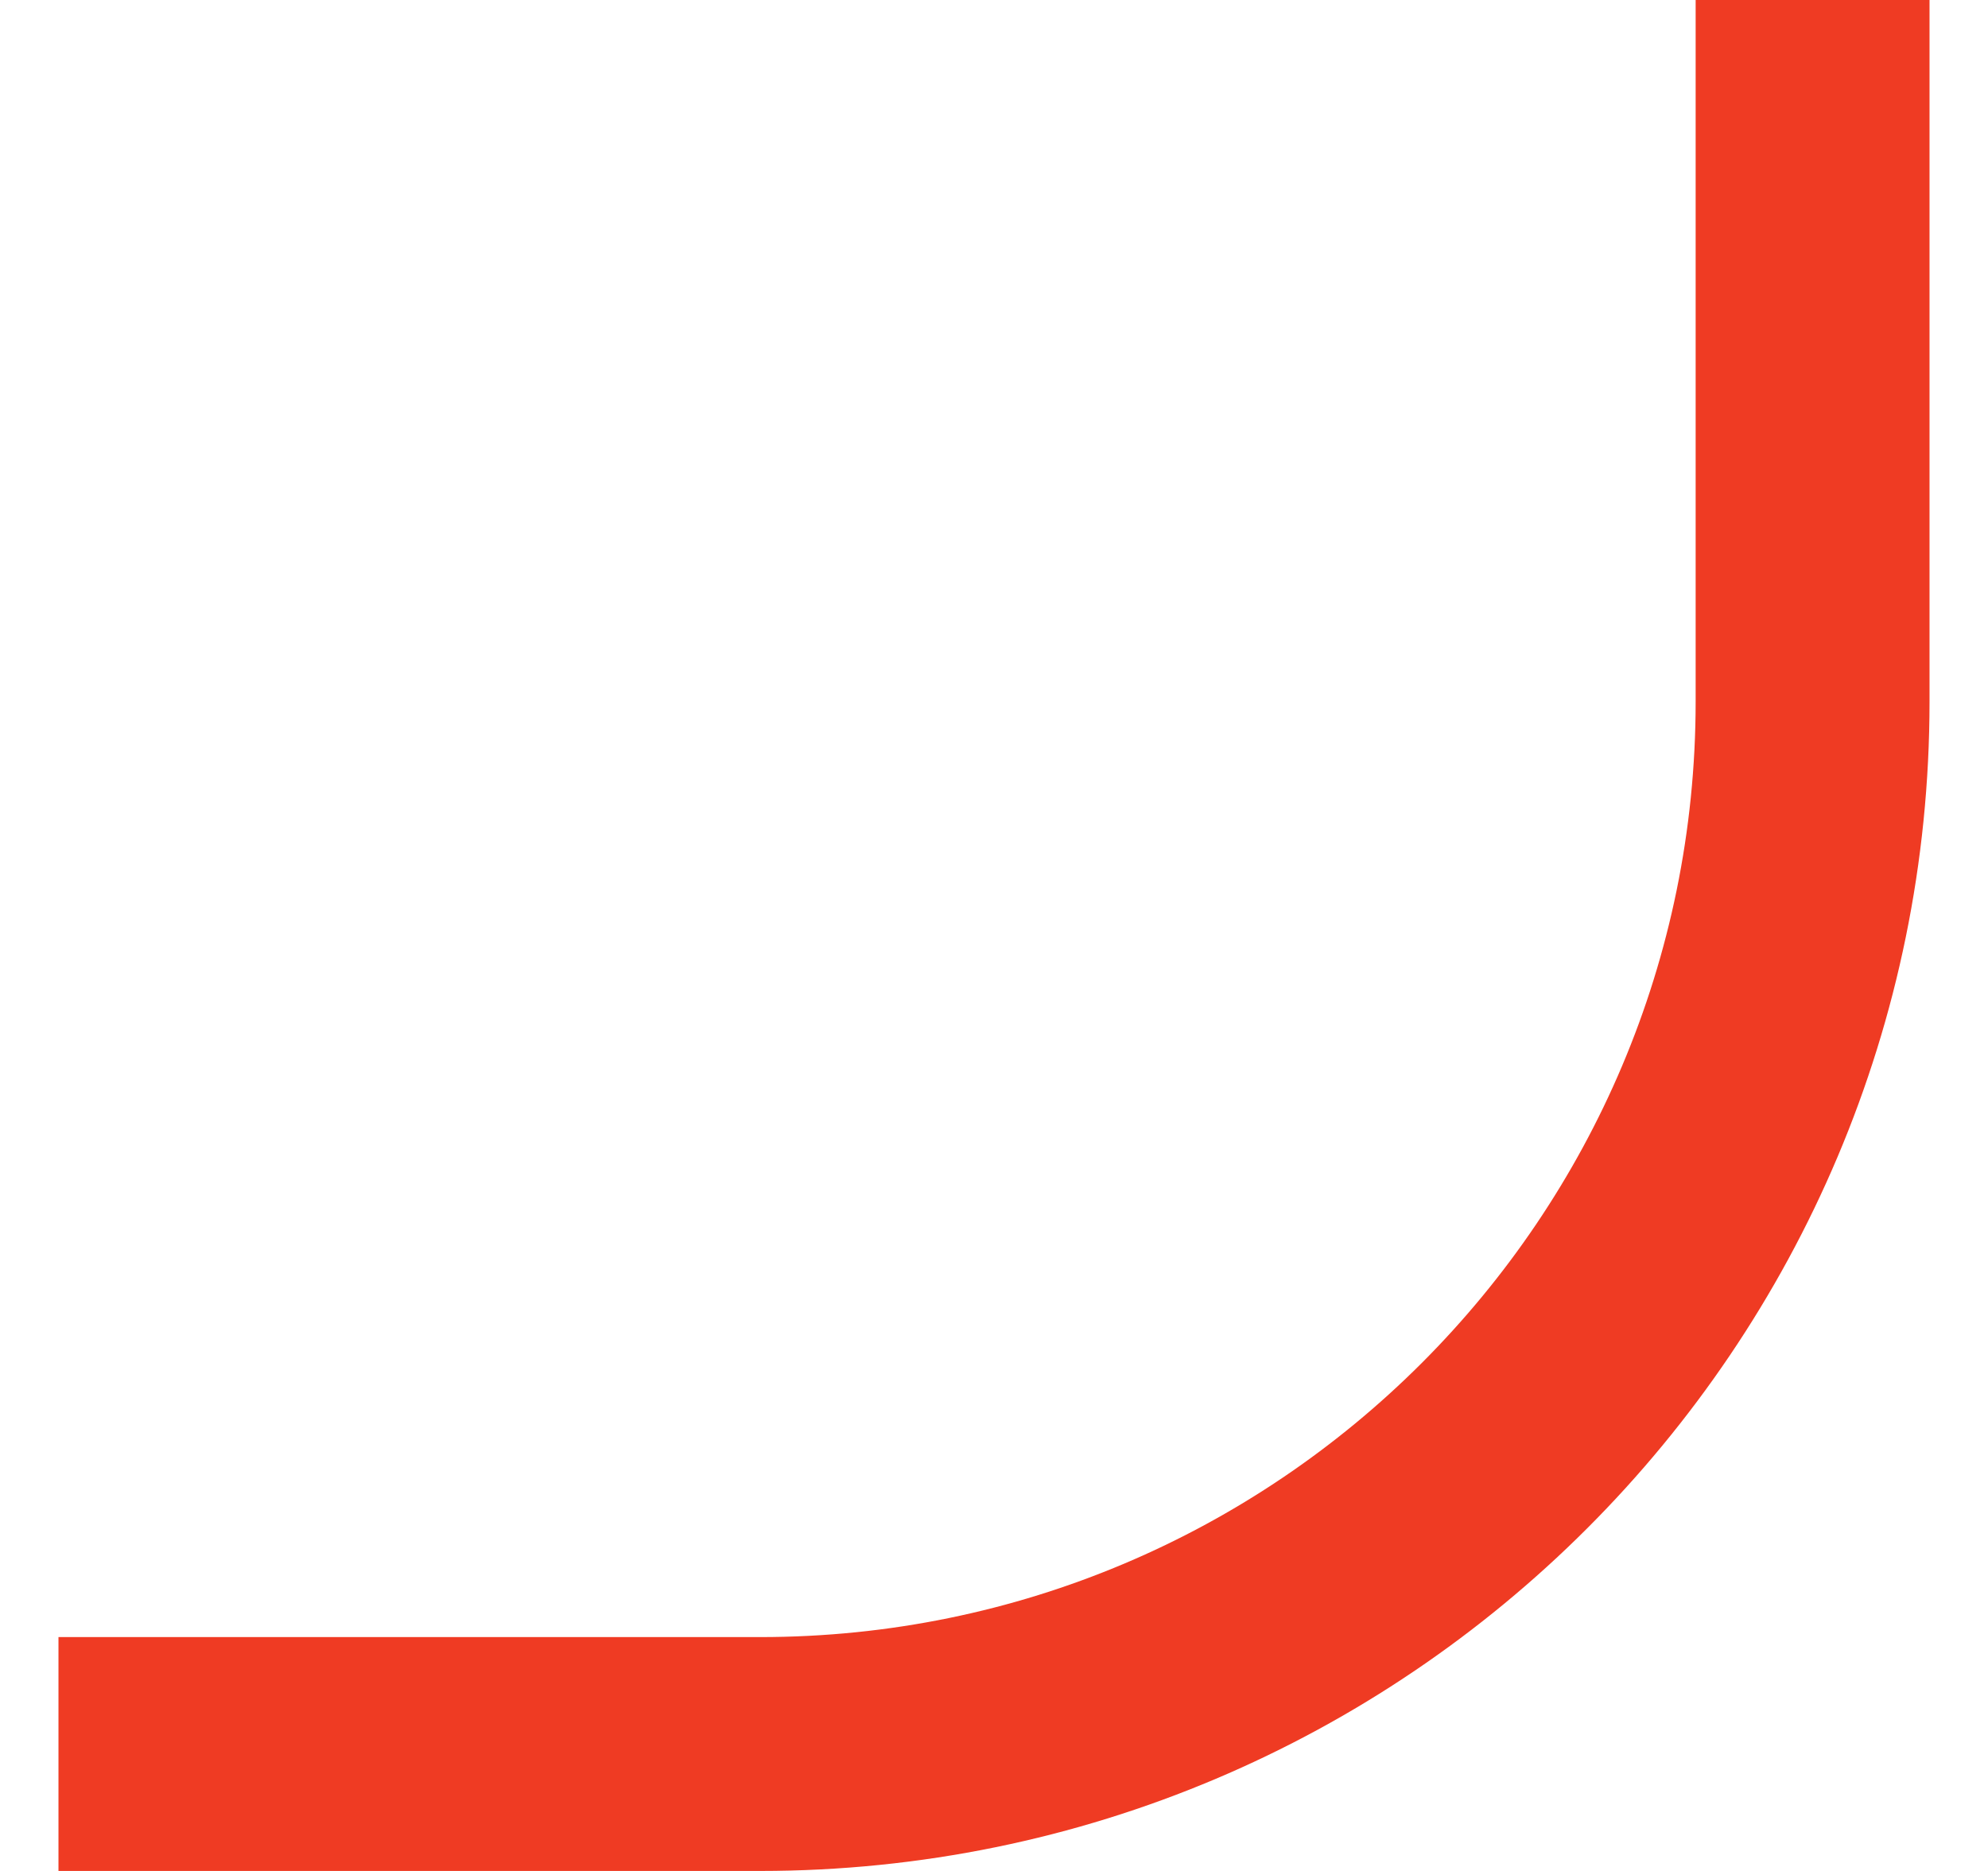<?xml version="1.0" encoding="UTF-8"?> <svg xmlns="http://www.w3.org/2000/svg" width="17" height="16" viewBox="0 0 17 16" fill="none"> <path d="M0.5 15H6.5C11.471 15 15.5 10.971 15.5 6V0" stroke="#EF3B23" stroke-width="2"></path> </svg> 
